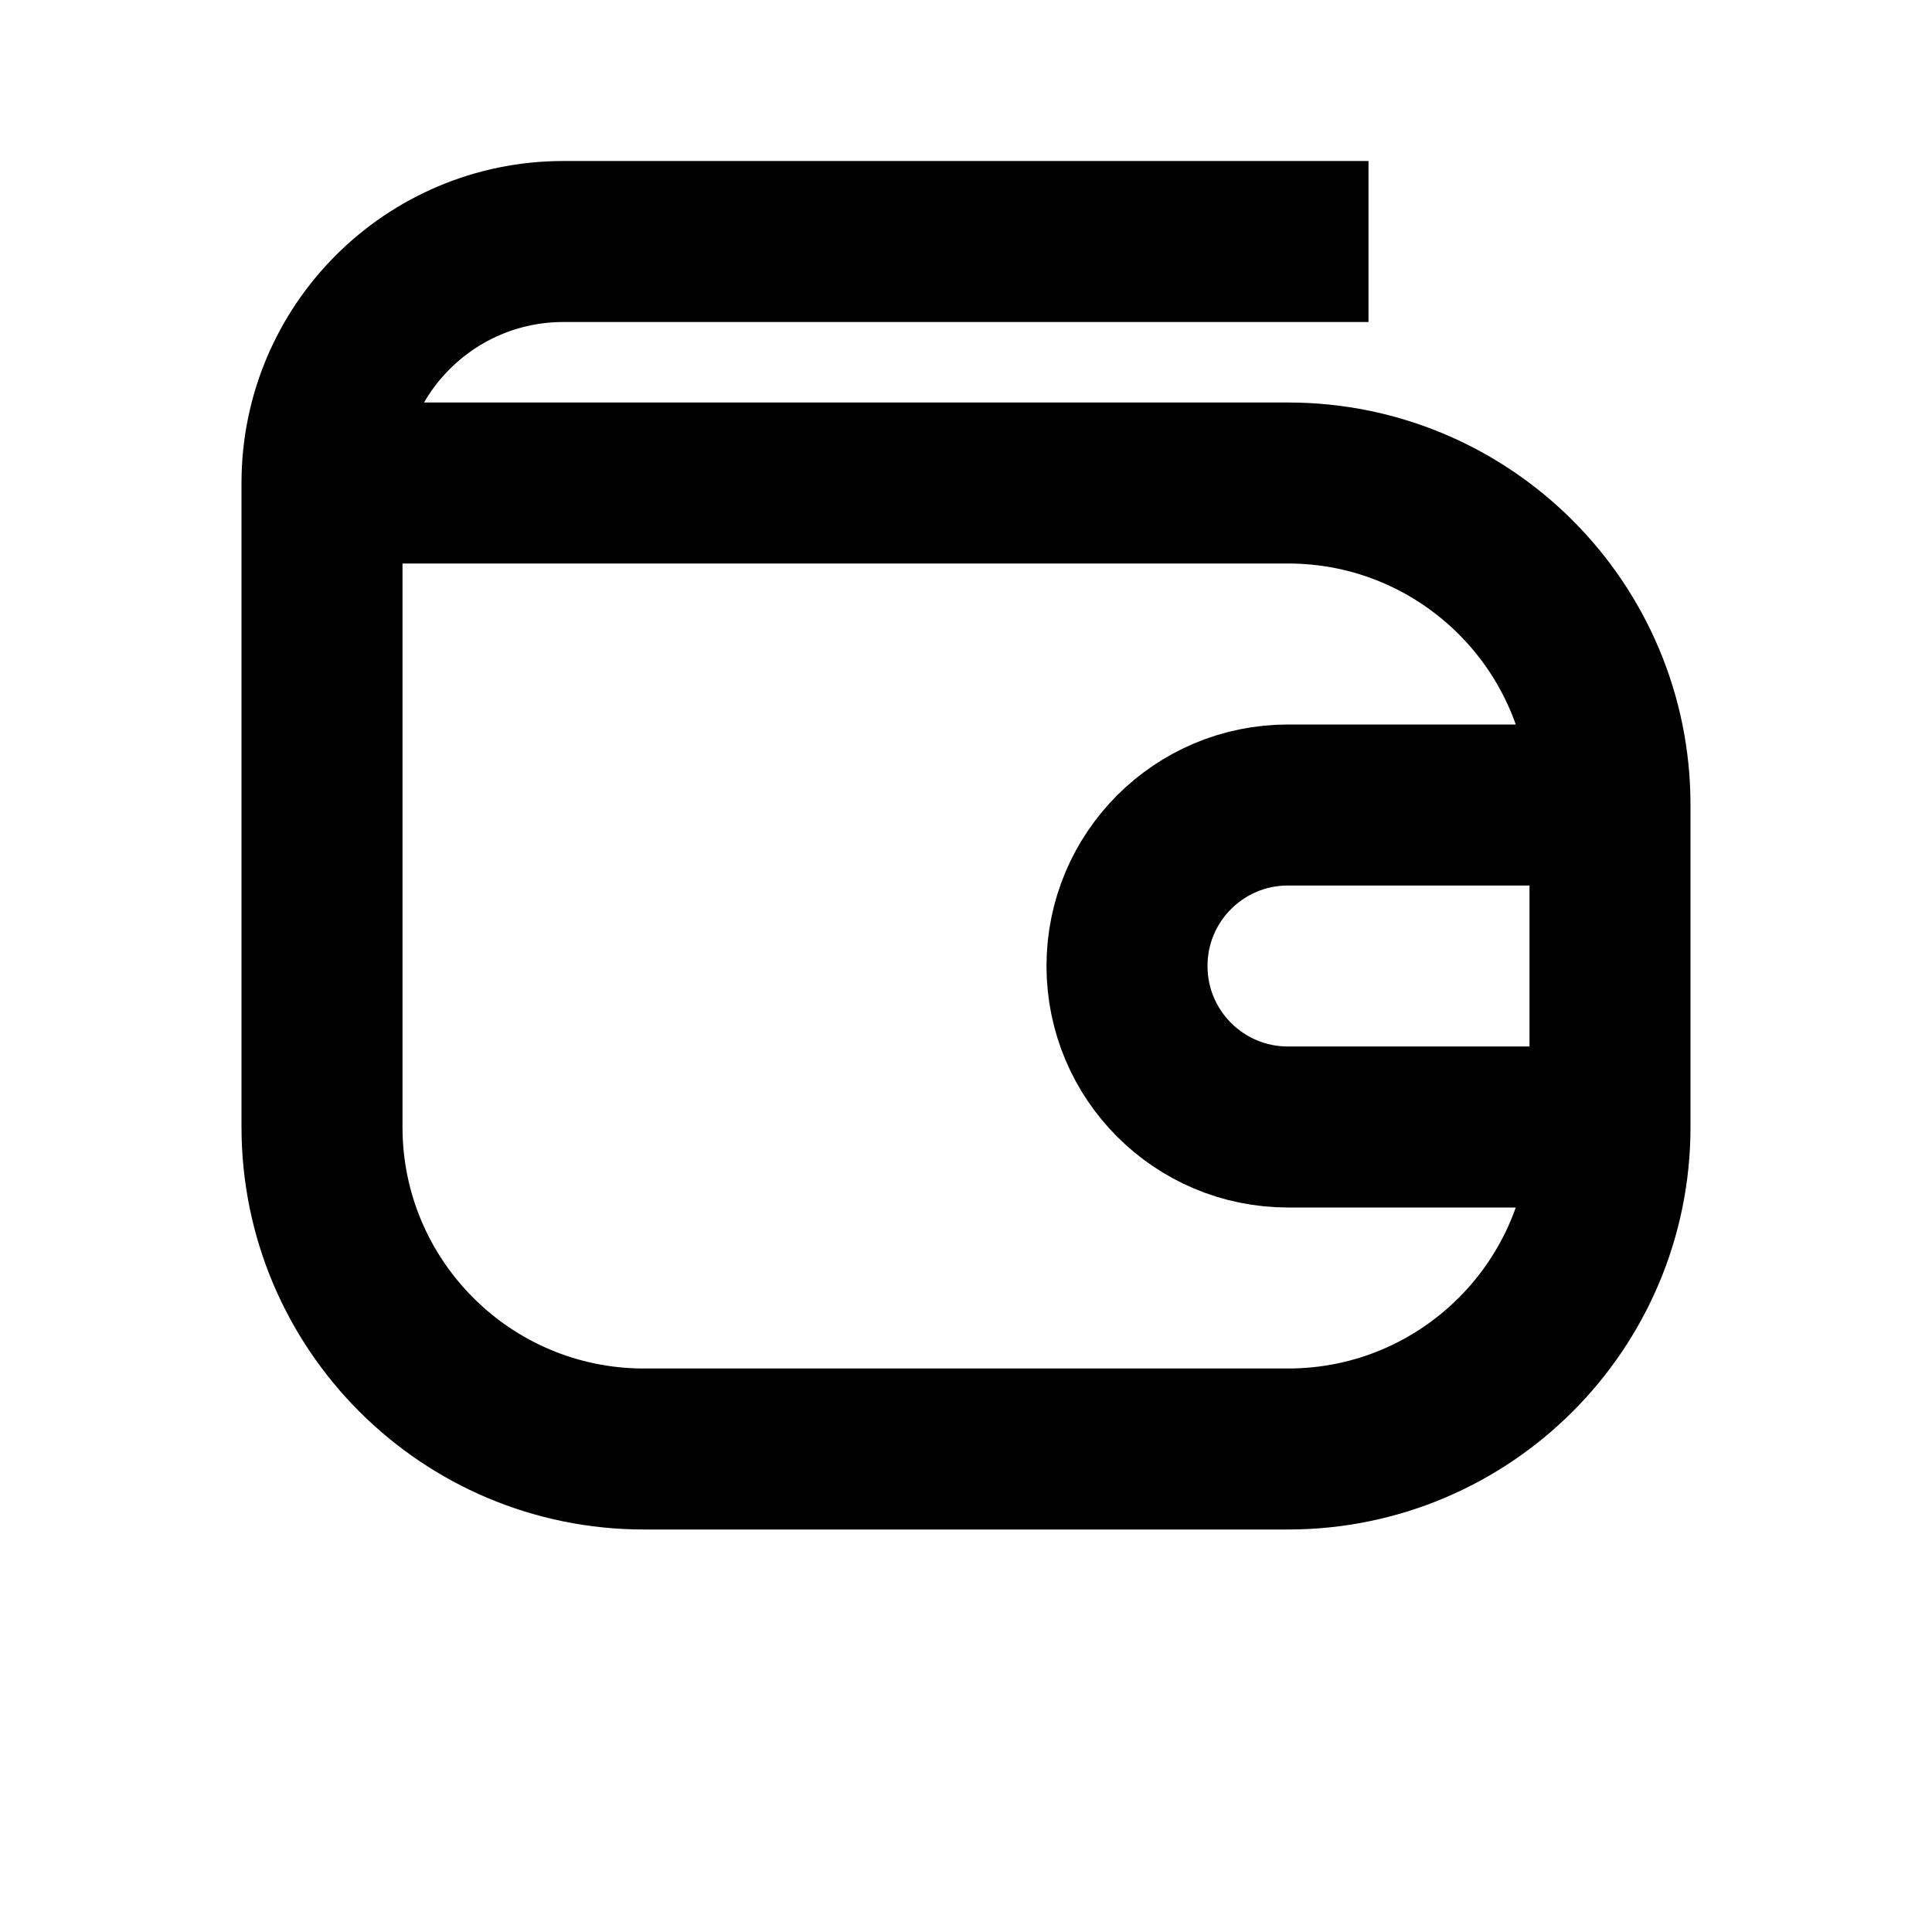 <svg fill="none" height="24" viewBox="0 0 24 24" width="24" xmlns="http://www.w3.org/2000/svg"><path d="m4 6h12c2.209 0 4 1.791 4 4m-16-4v8c0 2.209 1.791 4 4 4h8c2.209 0 4-1.791 4-4m-16-8c0-1.657 1.343-3 3-3h10m3 7h-4c-1.105 0-2 .895-2 2s.895 2 2 2h4m0-4v4" stroke="#000" stroke-width="2"/></svg>